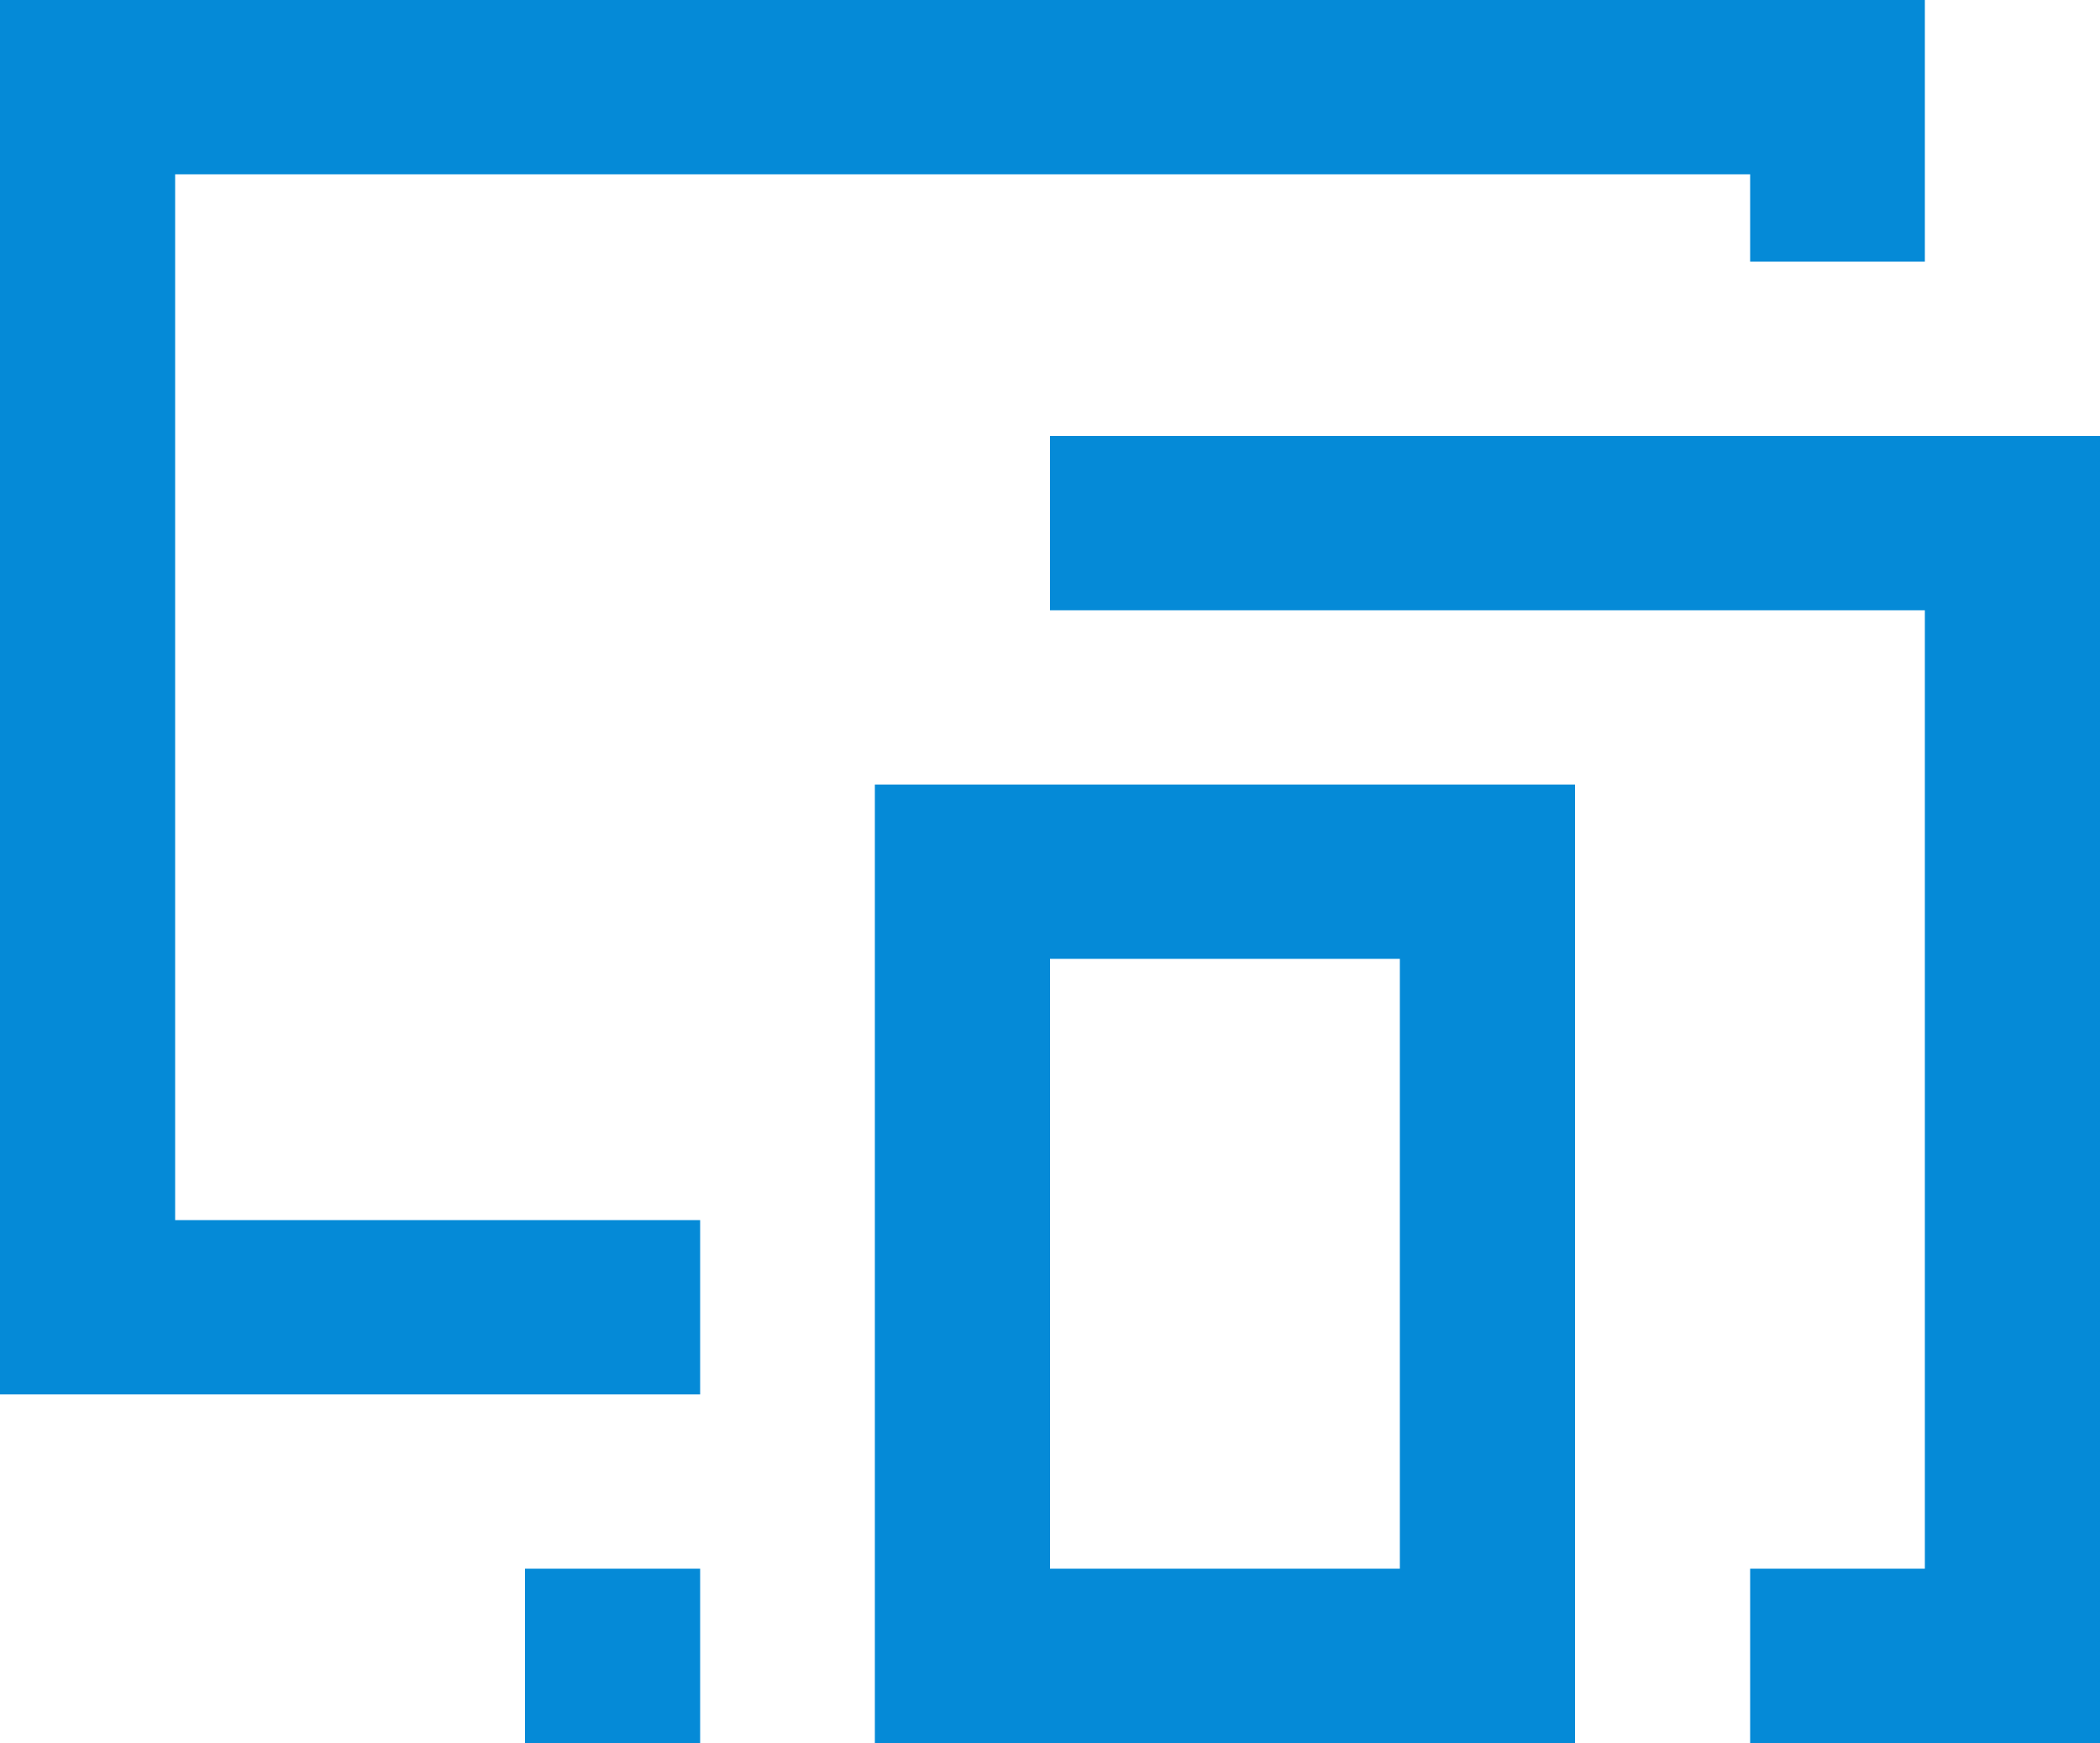<svg xmlns="http://www.w3.org/2000/svg" viewBox="0 0 50 41.5">
  <defs>
    <style>.cls-1{isolation:isolate;}.cls-2{fill:#058ad7;fill-rule:evenodd;}</style>
  </defs>
  <title>Asset 10</title>
  <g id="Layer_2" data-name="Layer 2">
    <g id="Shape_659" data-name="Shape 659" class="cls-1">
      <path class="cls-2"
            d="M12.5,41.5h4.17V37.35H12.5ZM4.17,4.15h37.5V6.23h4.16V0H0V33.2H16.67V29.05H4.17ZM20.83,41.5H37.5V18.68H20.83ZM25,22.83h8.33V37.35H25Zm0-12.45v4.15H45.83V37.35H41.67V41.5H50V10.38Z"/>
    </g>
  </g>
</svg>
